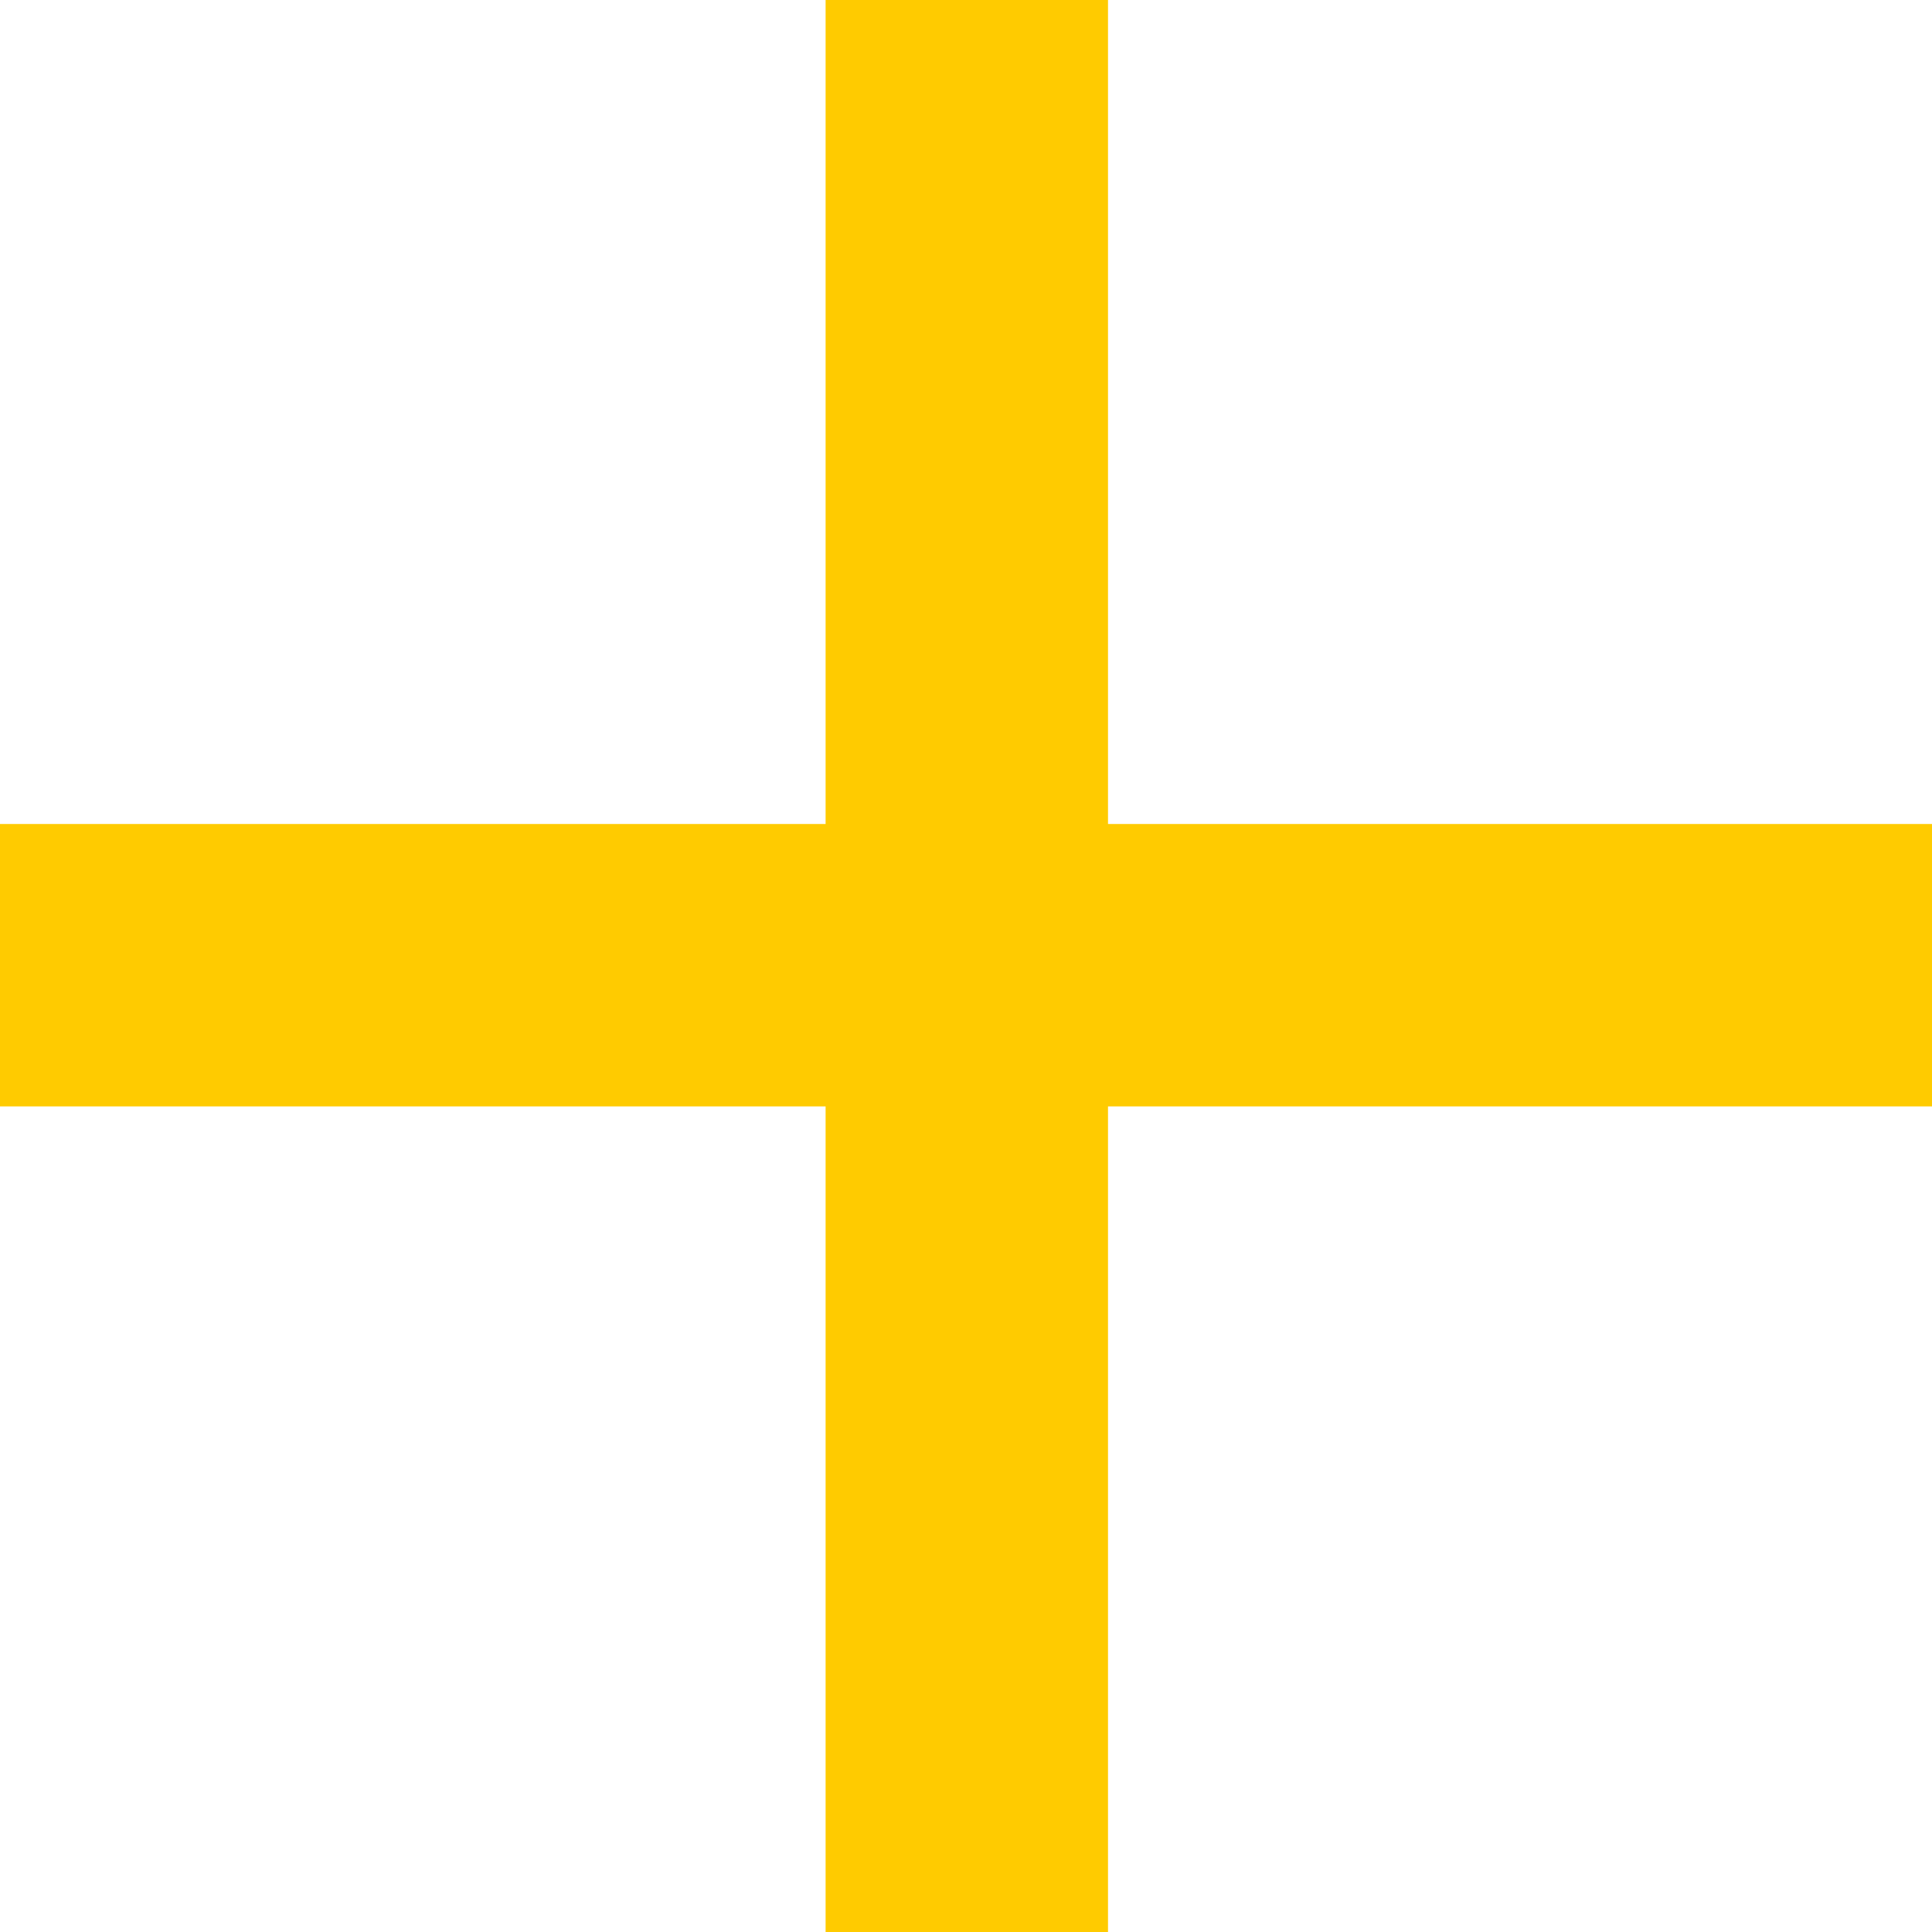 <svg width="12" height="12" viewBox="0 0 12 12" fill="none" xmlns="http://www.w3.org/2000/svg">
<path fill-rule="evenodd" clip-rule="evenodd" d="M5.128 12V6.872H0V5.118H5.128V0H6.882V5.118H12V6.872H6.882V12H5.128Z" fill="#FFCB00"/>
</svg>
